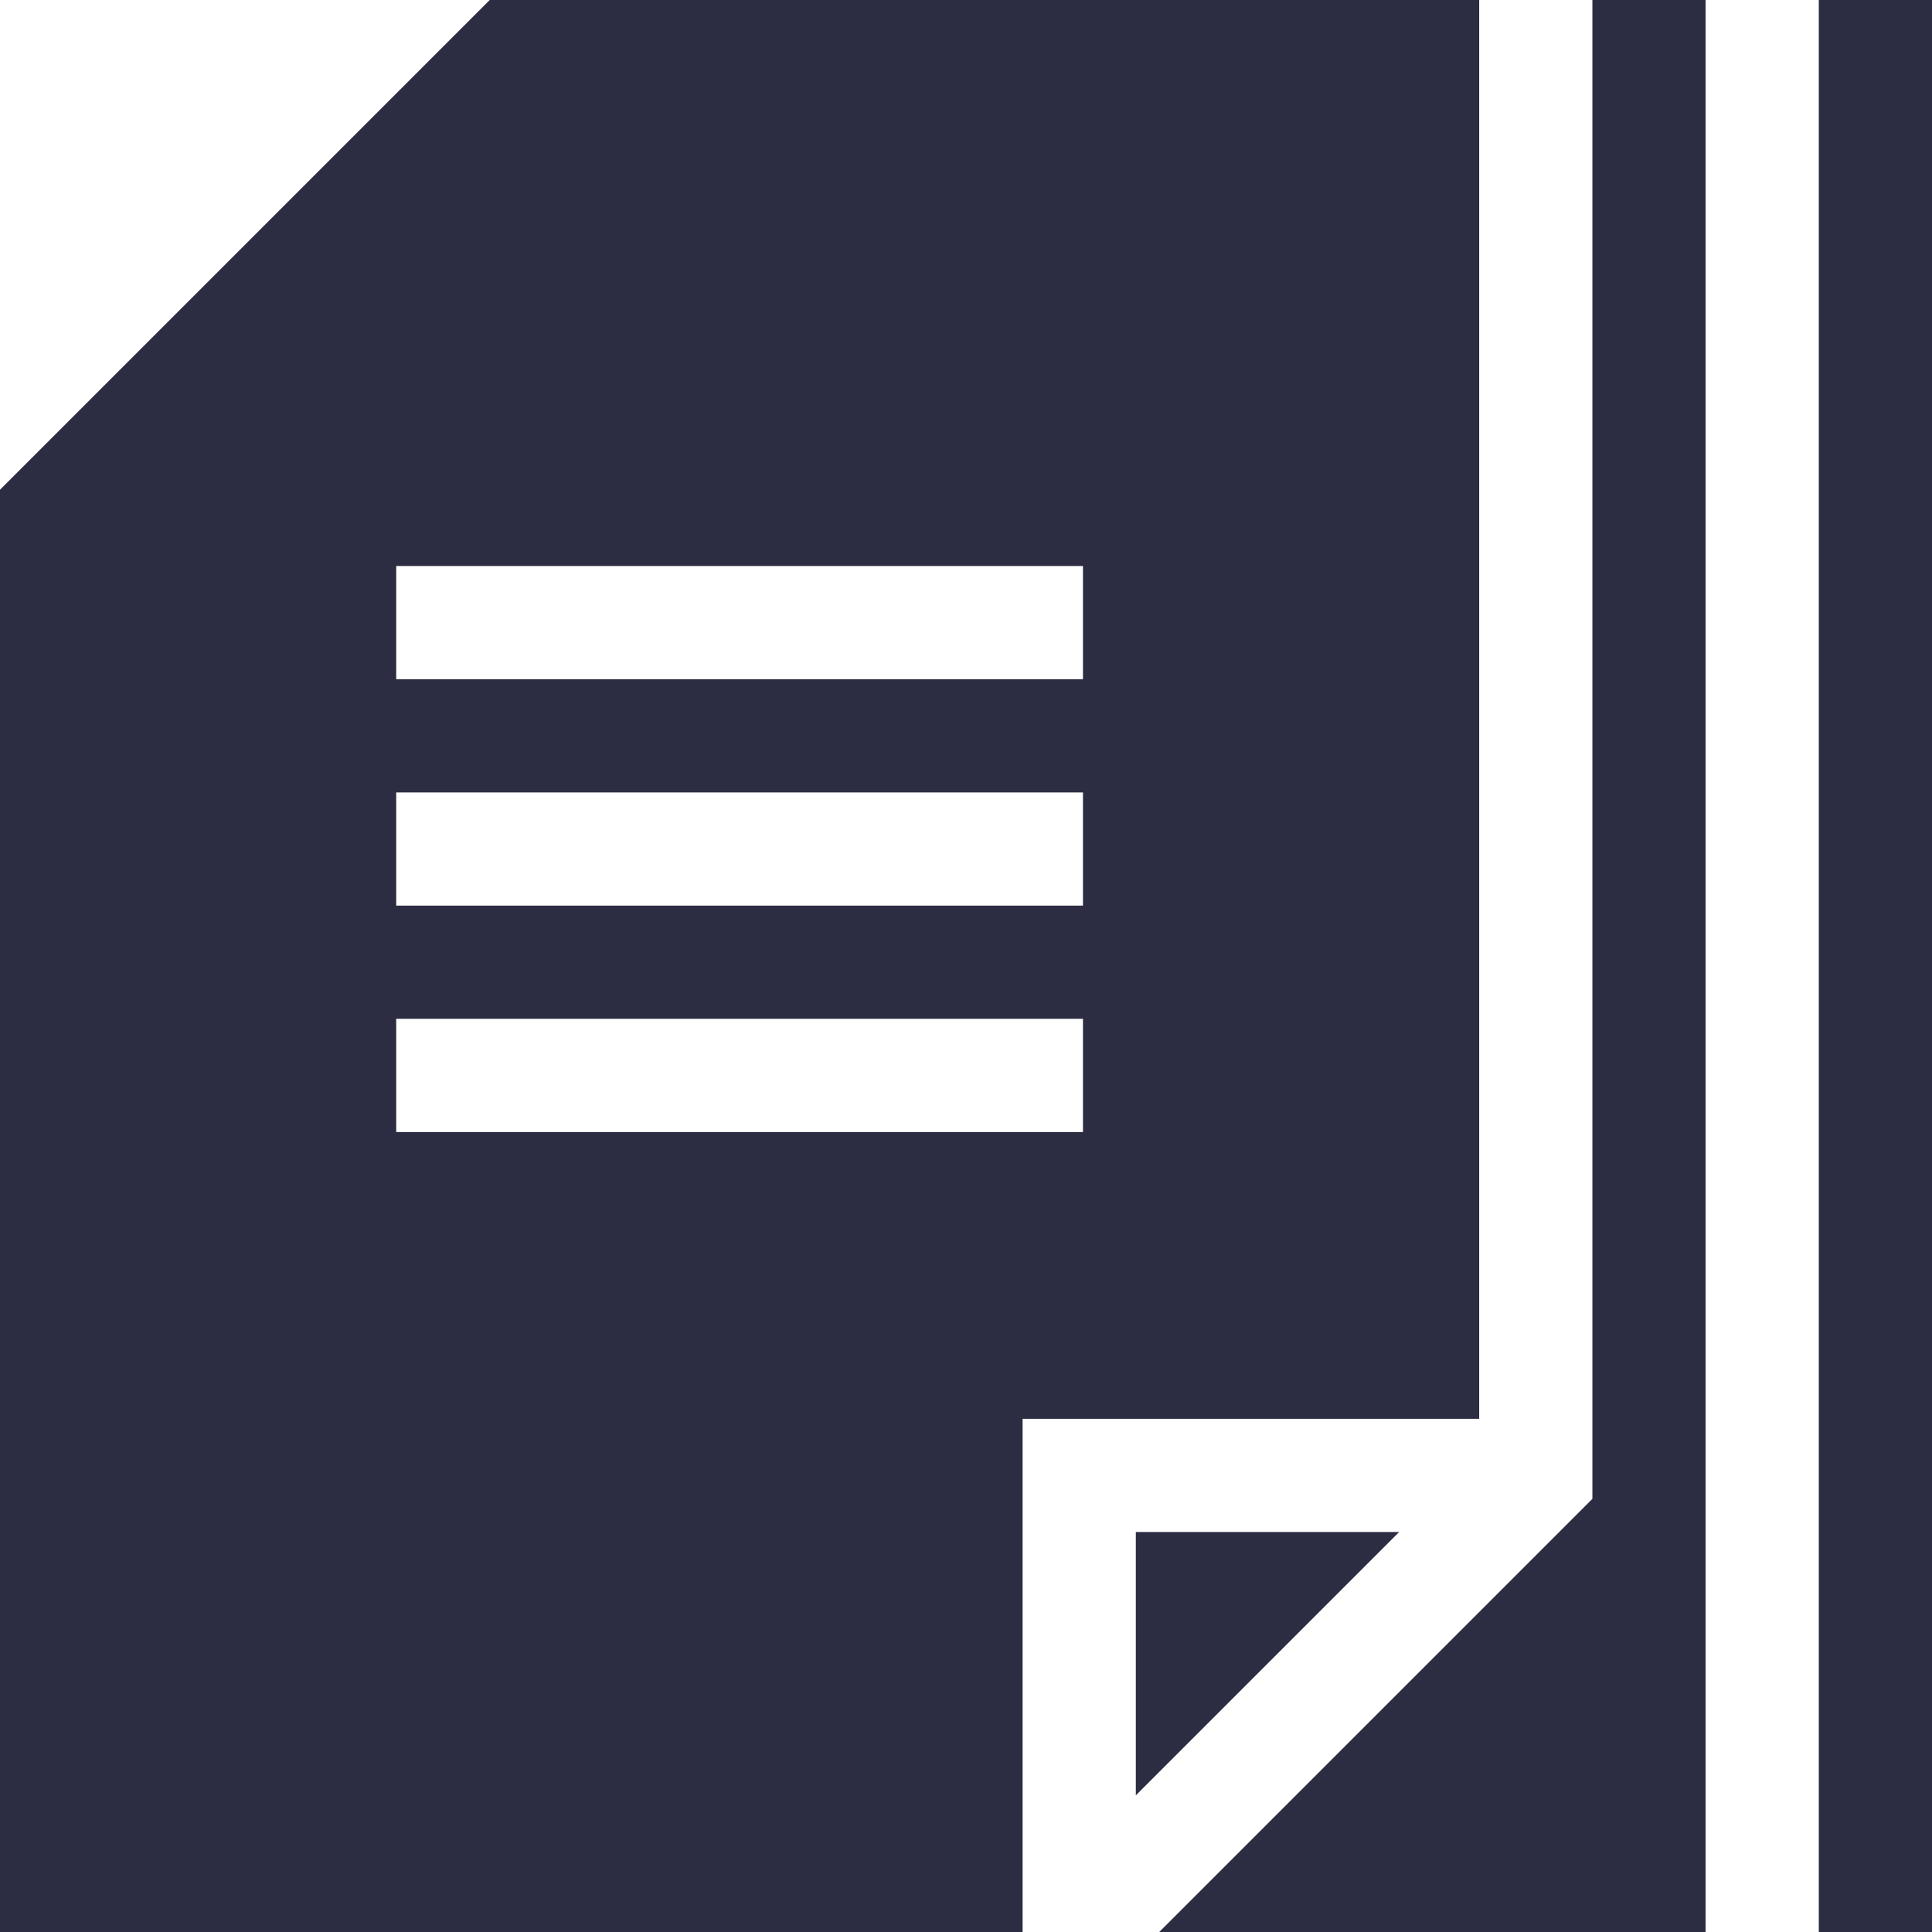 <?xml version="1.0" encoding="UTF-8"?><svg id="Layer_2" xmlns="http://www.w3.org/2000/svg" viewBox="0 0 960 960"><defs><style>.cls-1{fill:#2c2c43;stroke-width:0px;}</style></defs><g id="Layer_1-2"><polygon class="cls-1" points="564.38 761.25 564.38 892.1 695.23 761.25 564.38 761.25"/><rect class="cls-1" x="903.75" width="56.25" height="960"/><polygon class="cls-1" points="847.5 0 791.25 0 791.25 744.77 576.02 960 847.5 960 847.5 0"/><path class="cls-1" d="M508.12,705h226.88V0H243.35L0,243.35v716.65h508.12v-255ZM538.13,562.5H196.87v-56.25h341.25v56.25ZM538.13,450H196.87v-56.25h341.25v56.25ZM538.13,337.5H196.87v-56.25h341.25v56.25Z"/></g></svg>